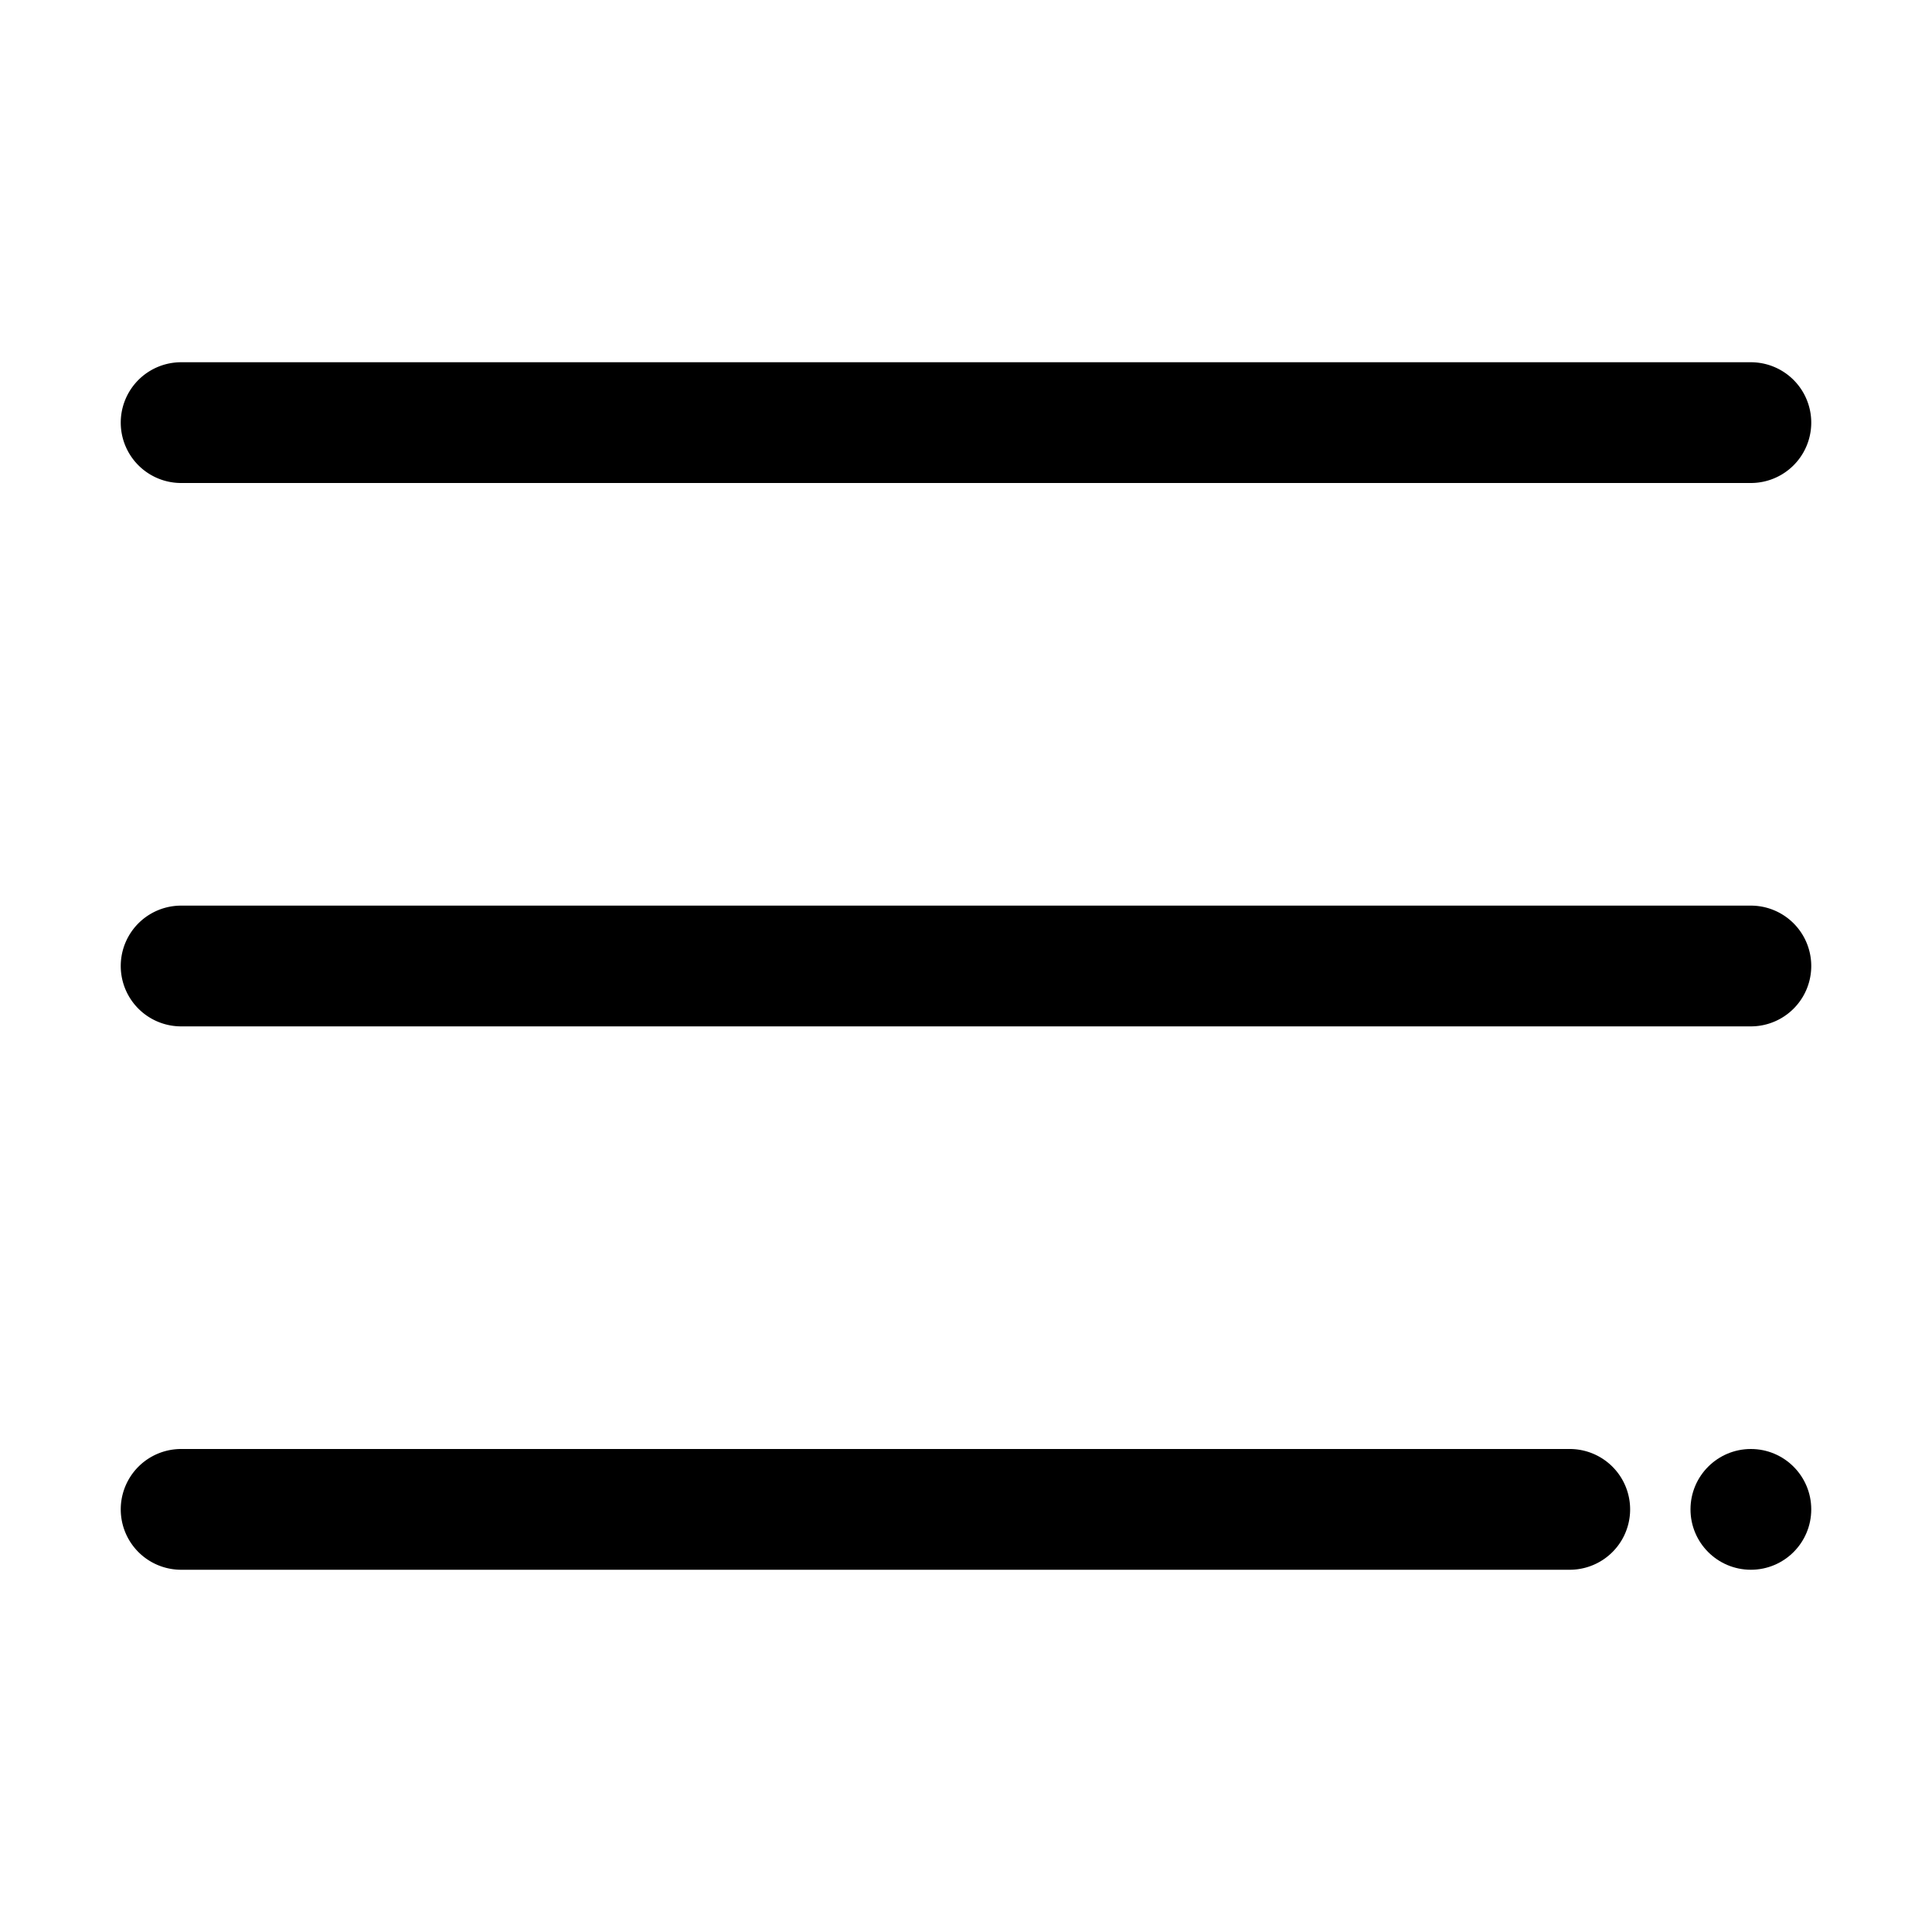 <svg height="512" viewBox="0 0 64 64" width="512" xmlns="http://www.w3.org/2000/svg"><g id="object" fill="rgb(0,0,0)"><path d="m58 16h-52a2 2 0 0 1 0-4h52a2 2 0 0 1 0 4z"/><path d="m58 34h-52a2 2 0 0 1 0-4h52a2 2 0 0 1 0 4z"/><path d="m52 52h-46a2 2 0 0 1 0-4h46a2 2 0 0 1 0 4z"/><circle cx="58" cy="50" r="2"/></g></svg>
